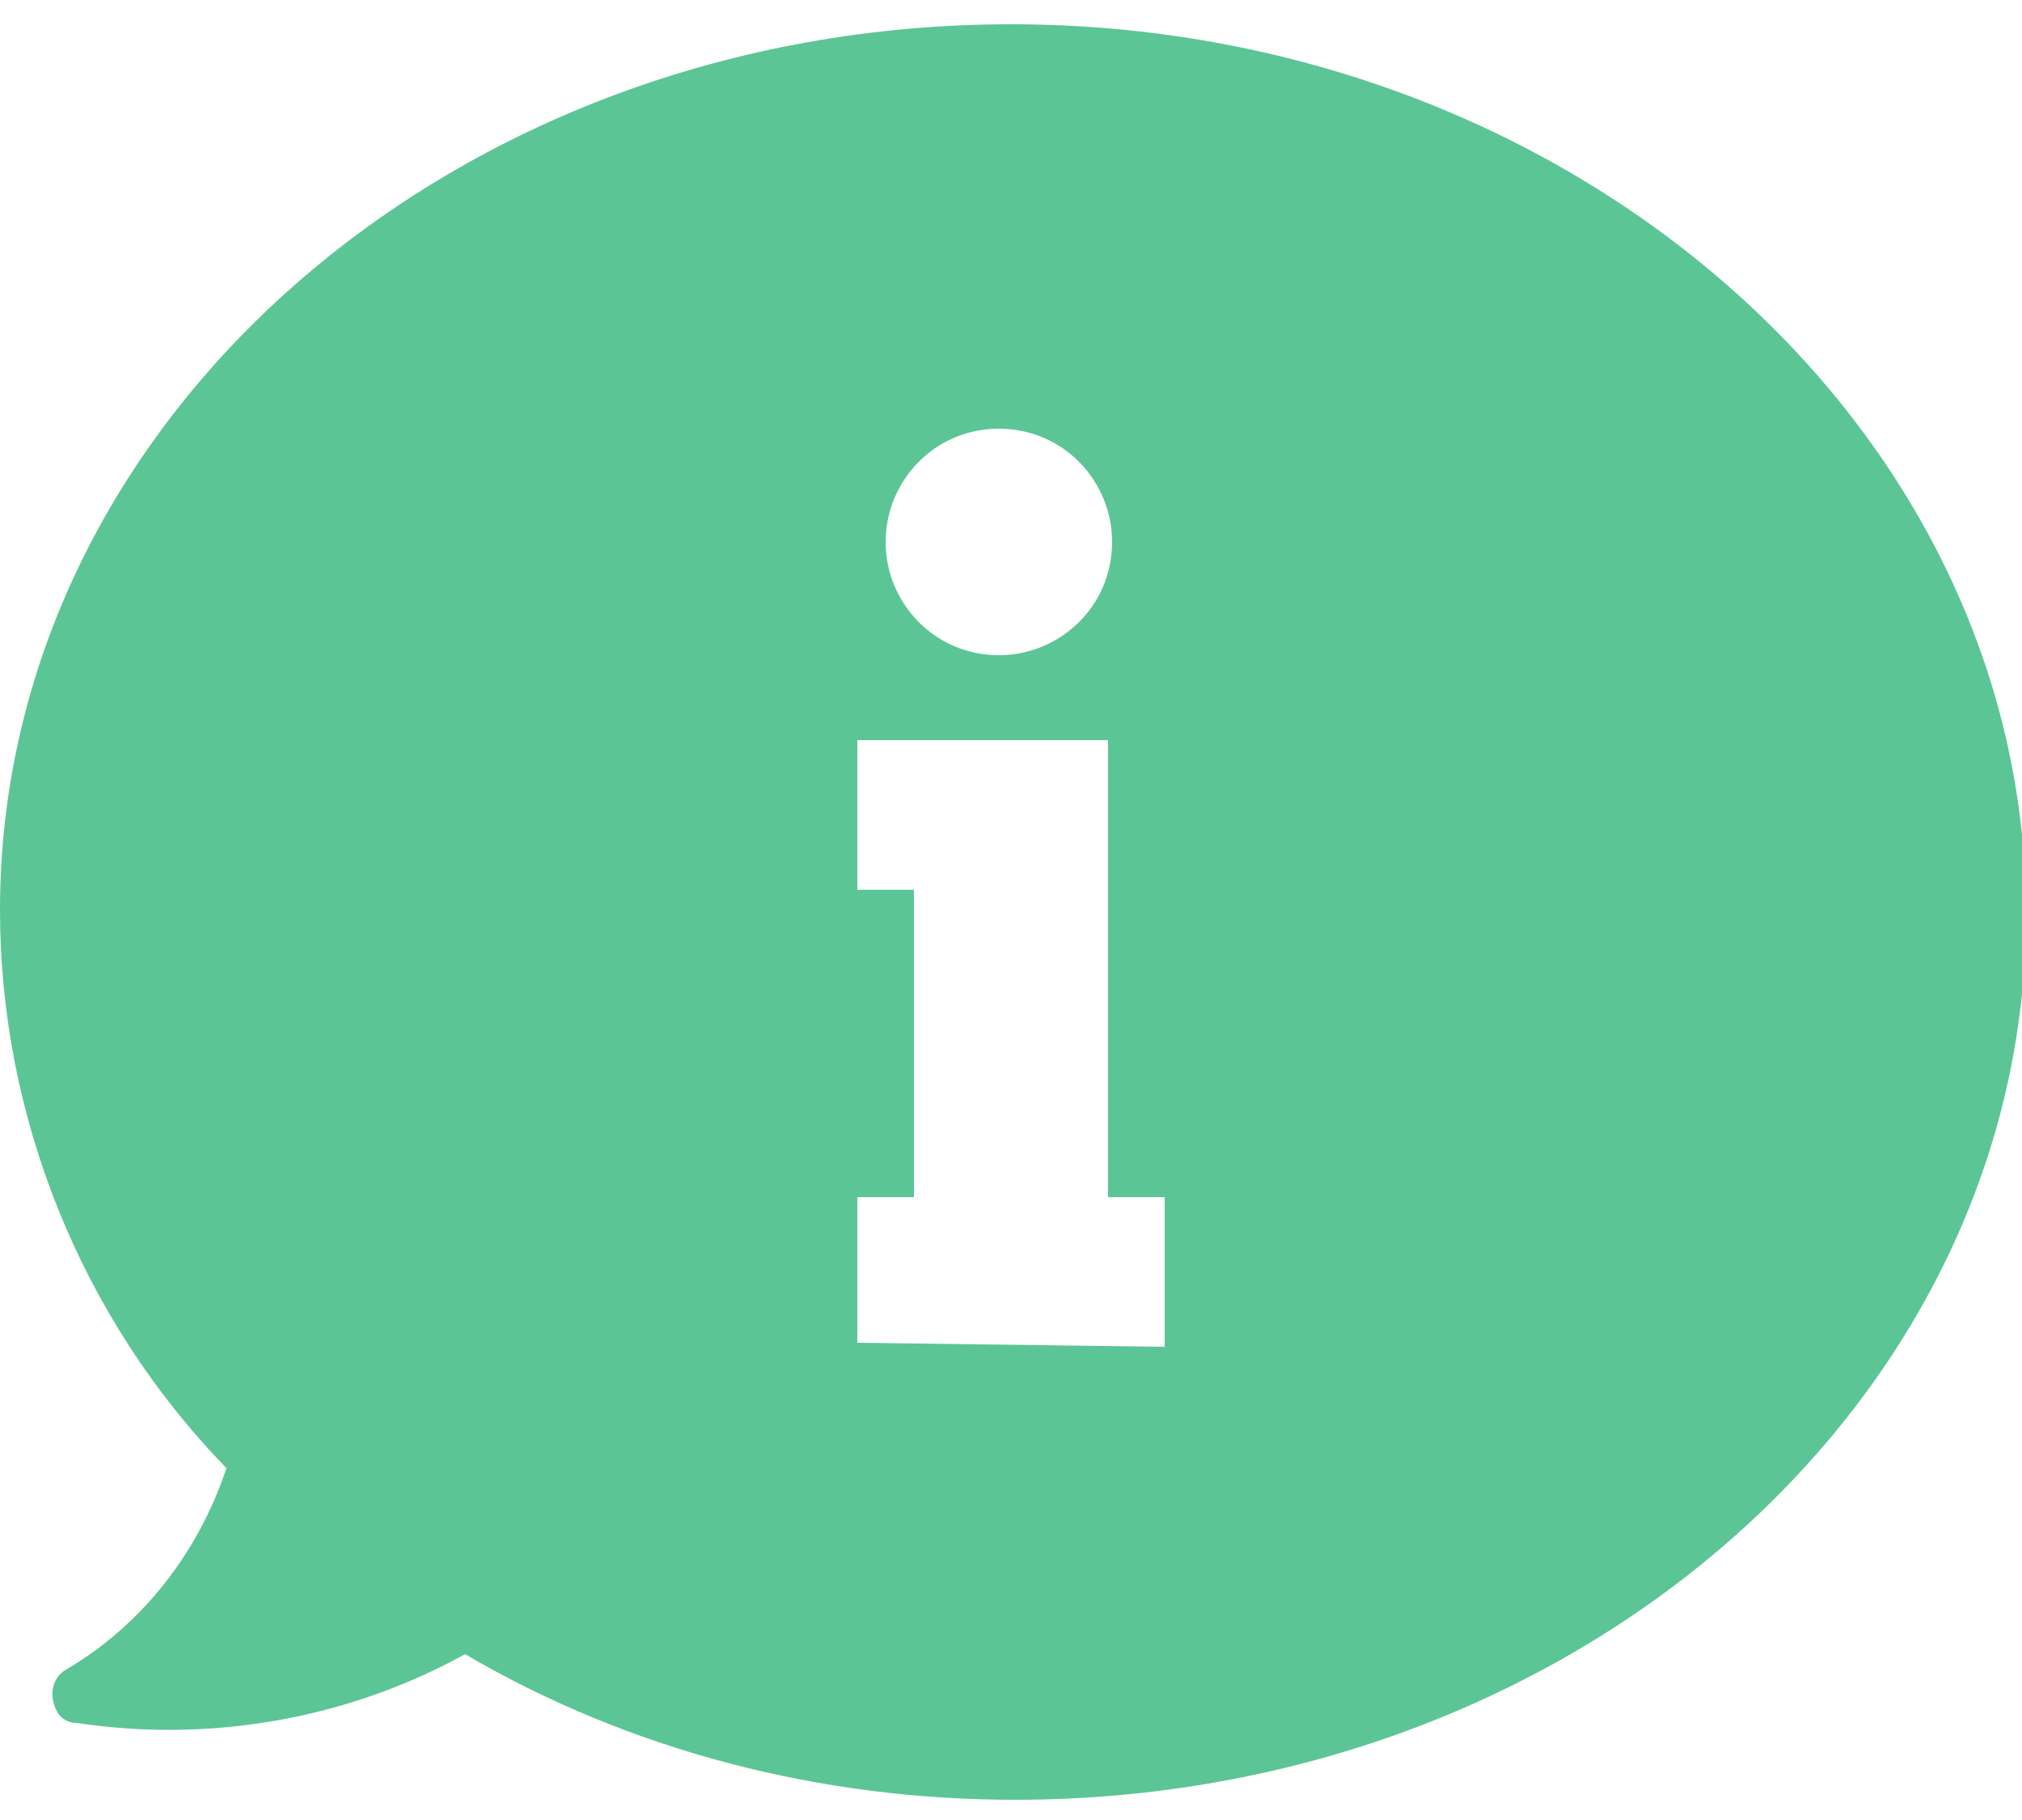<?xml version="1.0" encoding="utf-8"?>
<!-- Generator: Adobe Illustrator 26.0.2, SVG Export Plug-In . SVG Version: 6.00 Build 0)  -->
<svg version="1.1" id="レイヤー_1" xmlns="http://www.w3.org/2000/svg" xmlns:xlink="http://www.w3.org/1999/xlink" x="0px"
	 y="0px" viewBox="0 0 50 45" style="enable-background:new 0 0 50 45;" xml:space="preserve">
<style type="text/css">
	.st0{fill:none;}
	.st1{fill:#5CC596;}
</style>
<rect x="0" class="st0" width="50" height="45"/>
<g id="レイヤー_2_00000114068327821605531210000014029166882883588509_">
	<g id="レイヤー_1-2">
		<path class="st1" d="M25,0.6c-13.8,0-25,9.8-25,21.9c0,5.1,2,10.1,5.6,13.8l0,0c-0.7,2.1-2.1,3.9-4,5c-0.3,0.2-0.4,0.6-0.2,1
			c0.1,0.2,0.3,0.3,0.5,0.3c3.3,0.5,6.7-0.1,9.6-1.7c4.1,2.4,8.8,3.6,13.6,3.6c13.8,0,25-9.8,25-21.9S38.8,0.6,25,0.6z M24.7,10.6
			c1.6,0,2.8,1.3,2.8,2.8c0,1.6-1.3,2.8-2.8,2.8c-1.6,0-2.8-1.3-2.8-2.8c0,0,0,0,0,0C21.9,11.9,23.1,10.6,24.7,10.6
			C24.7,10.6,24.7,10.6,24.7,10.6z M21.2,33.2v-3.6h1.4V22h-1.4v-3.7h6.2v11.3h1.4v3.7L21.2,33.2z"/>
	</g>
</g>
</svg>
